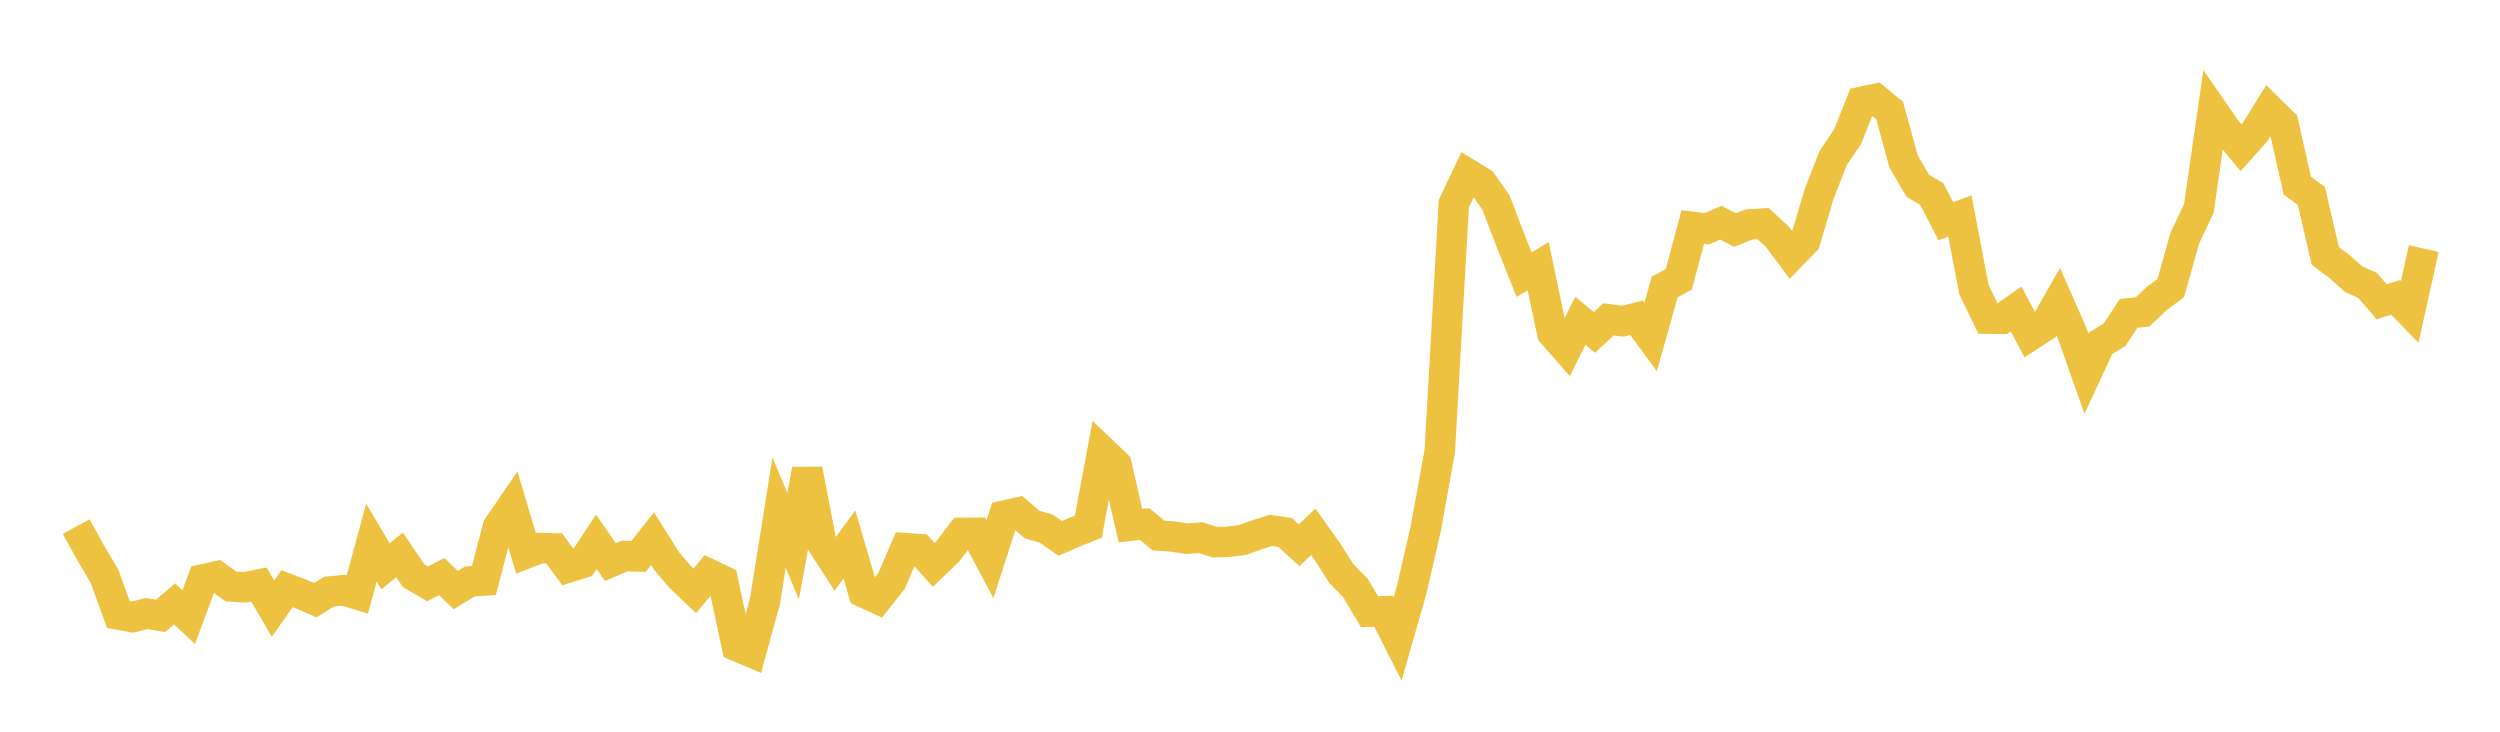 <svg width="164" height="48" xmlns="http://www.w3.org/2000/svg" xmlns:xlink="http://www.w3.org/1999/xlink"><path fill="none" stroke="rgb(237,194,64)" stroke-width="2" d="M5,34.544L5.922,36.223L6.844,37.776L7.766,40.314L8.689,40.485L9.611,40.249L10.533,40.403L11.455,39.612L12.377,40.485L13.299,38.011L14.222,37.808L15.144,38.468L16.066,38.526L16.988,38.342L17.91,39.927L18.832,38.619L19.754,38.968L20.677,39.373L21.599,38.806L22.521,38.719L23.443,38.999L24.365,35.589L25.287,37.153L26.21,36.4L27.132,37.768L28.054,38.302L28.976,37.824L29.898,38.71L30.82,38.144L31.743,38.084L32.665,34.563L33.587,33.221L34.509,36.306L35.431,35.948L36.353,35.975L37.275,37.228L38.198,36.94L39.12,35.543L40.042,36.874L40.964,36.476L41.886,36.503L42.808,35.338L43.731,36.809L44.653,37.888L45.575,38.763L46.497,37.652L47.419,38.09L48.341,42.39L49.263,42.781L50.186,39.424L51.108,33.633L52.03,35.832L52.952,30.801L53.874,35.558L54.796,36.983L55.719,35.714L56.641,38.852L57.563,39.277L58.485,38.107L59.407,35.965L60.329,36.027L61.251,37.058L62.174,36.17L63.096,34.956L64.018,34.949L64.94,36.683L65.862,33.829L66.784,33.62L67.707,34.408L68.629,34.674L69.551,35.318L70.473,34.915L71.395,34.554L72.317,29.606L73.24,30.488L74.162,34.485L75.084,34.375L76.006,35.13L76.928,35.196L77.85,35.338L78.772,35.271L79.695,35.567L80.617,35.54L81.539,35.414L82.461,35.077L83.383,34.793L84.305,34.932L85.228,35.771L86.15,34.883L87.072,36.181L87.994,37.625L88.916,38.57L89.838,40.127L90.76,40.099L91.683,41.92L92.605,38.691L93.527,34.693L94.449,29.601L95.371,13.361L96.293,11.413L97.216,11.979L98.138,13.291L99.06,15.708L99.982,18.018L100.904,17.463L101.826,21.843L102.749,22.895L103.671,21.042L104.593,21.811L105.515,20.945L106.437,21.072L107.359,20.851L108.281,22.106L109.204,18.828L110.126,18.326L111.048,14.89L111.97,15.005L112.892,14.608L113.814,15.094L114.737,14.723L115.659,14.668L116.581,15.516L117.503,16.75L118.425,15.794L119.347,12.687L120.269,10.345L121.192,8.986L122.114,6.681L123.036,6.488L123.958,7.247L124.88,10.606L125.802,12.185L126.725,12.726L127.647,14.513L128.569,14.166L129.491,19.002L130.413,20.904L131.335,20.915L132.257,20.265L133.18,22.007L134.102,21.41L135.024,19.795L135.946,21.894L136.868,24.5L137.79,22.523L138.713,21.961L139.635,20.558L140.557,20.461L141.479,19.586L142.401,18.9L143.323,15.626L144.246,13.669L145.168,7.258L146.09,8.583L147.012,9.694L147.934,8.665L148.856,7.172L149.778,8.076L150.701,12.172L151.623,12.854L152.545,16.796L153.467,17.481L154.389,18.306L155.311,18.722L156.234,19.797L157.156,19.512L158.078,20.461L159,16.308"></path></svg>
